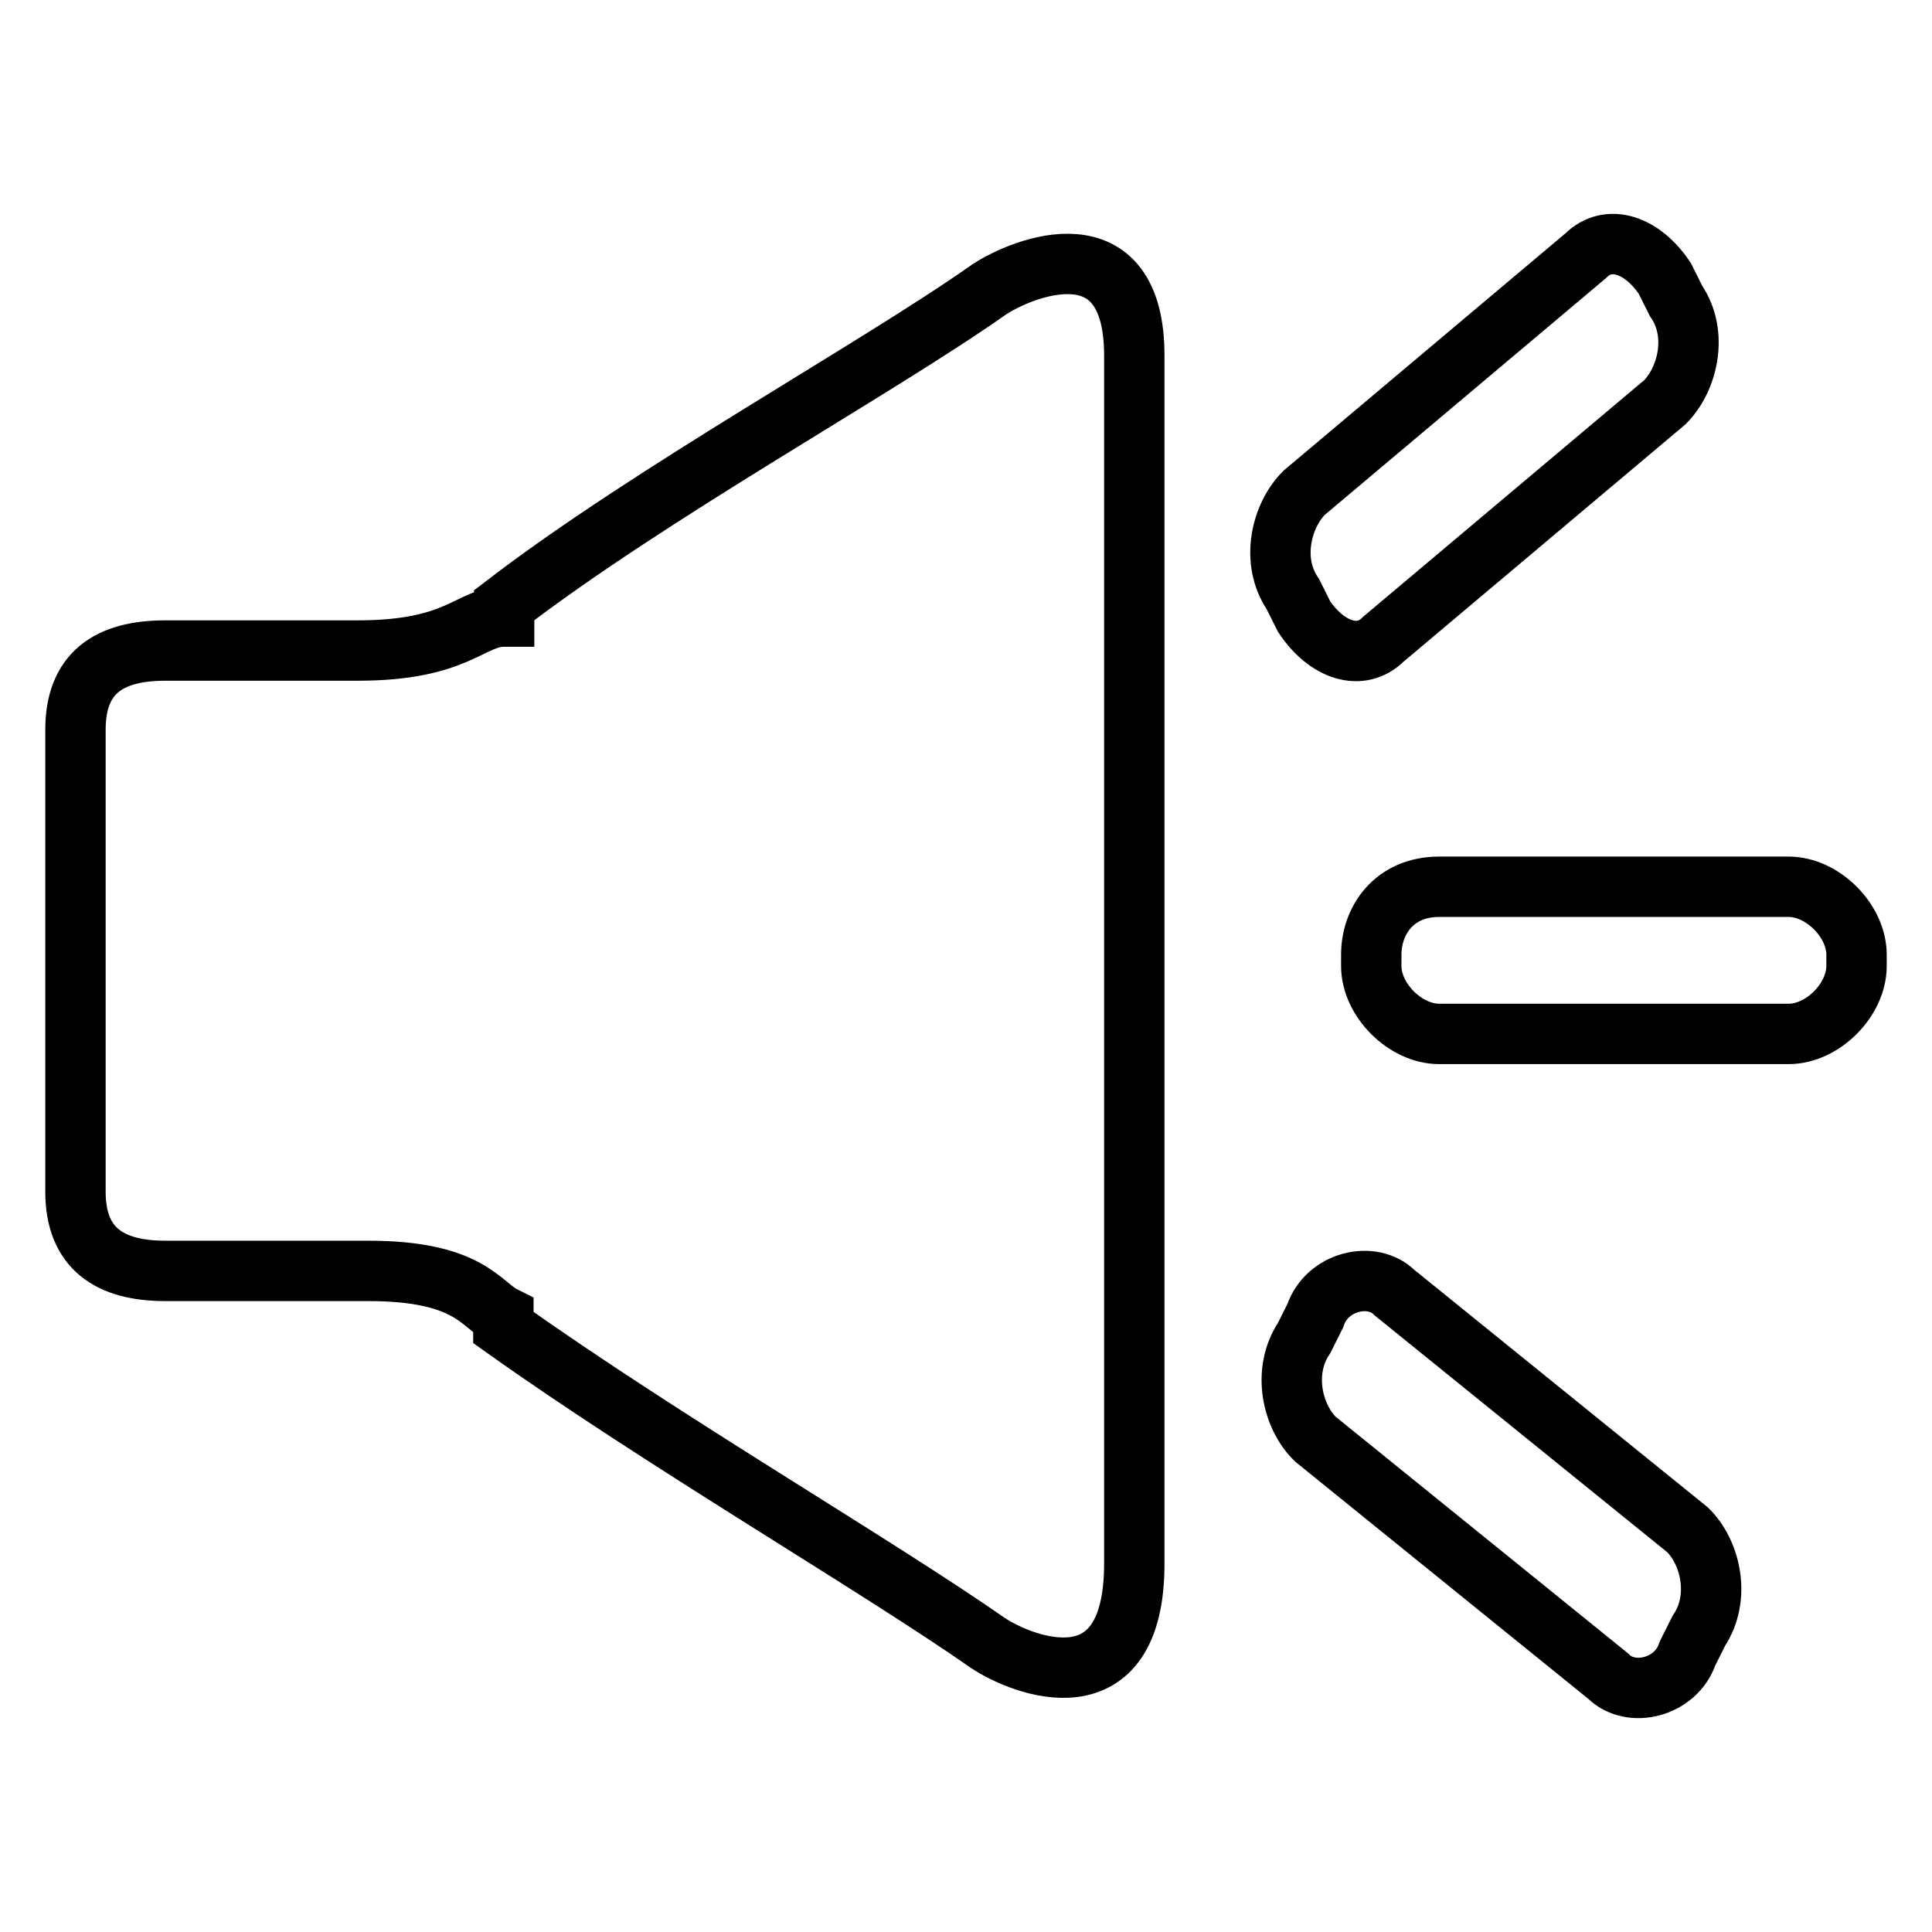 <?xml version="1.0" encoding="utf-8"?>
<!-- Svg Vector Icons : http://www.onlinewebfonts.com/icon -->
<!DOCTYPE svg PUBLIC "-//W3C//DTD SVG 1.1//EN" "http://www.w3.org/Graphics/SVG/1.1/DTD/svg11.dtd">
<svg version="1.1" xmlns="http://www.w3.org/2000/svg" xmlns:xlink="http://www.w3.org/1999/xlink" x="0px" y="0px" viewBox="0 0 256 256" enable-background="new 0 0 256 256" xml:space="preserve">
<g> <path stroke-width="8" fill-opacity="0" stroke="#000000"  d="M237,117.5h-46.3c-6,0-9,4.5-9,9v1.5c0,4.5,4.5,9,9,9H237c4.5,0,9-4.5,9-9v-1.5 C246,122,241.5,117.5,237,117.5L237,117.5z M131,38.4c-14.9,10.5-44.8,26.9-64.2,41.8v1.5c-4.5,0-6,4.5-19.4,4.5H21.9 c-7.5,0-11.9,3-11.9,10.5v61.2c0,7.5,4.5,10.5,11.9,10.5h26.9c13.4,0,14.9,4.5,17.9,6v1.5c20.9,14.9,49.3,31.4,64.2,41.8 c4.5,3,19.4,9,19.4-10.5V47.3C150.4,29.4,135.5,35.4,131,38.4z M172.8,81.7c3,4.5,7.5,6,10.5,3l37.3-31.4c3-3,4.5-9,1.5-13.4 l-1.5-3c-3-4.5-7.5-6-10.5-3l-37.3,31.4c-3,3-4.5,9-1.5,13.4L172.8,81.7z M184.8,171.3c-3-3-9-1.5-10.5,3l-1.5,3 c-3,4.5-1.5,10.5,1.5,13.4l38.8,31.4c3,3,9,1.5,10.5-3l1.5-3c3-4.5,1.5-10.5-1.5-13.4L184.8,171.3L184.8,171.3z"/></g>
</svg>